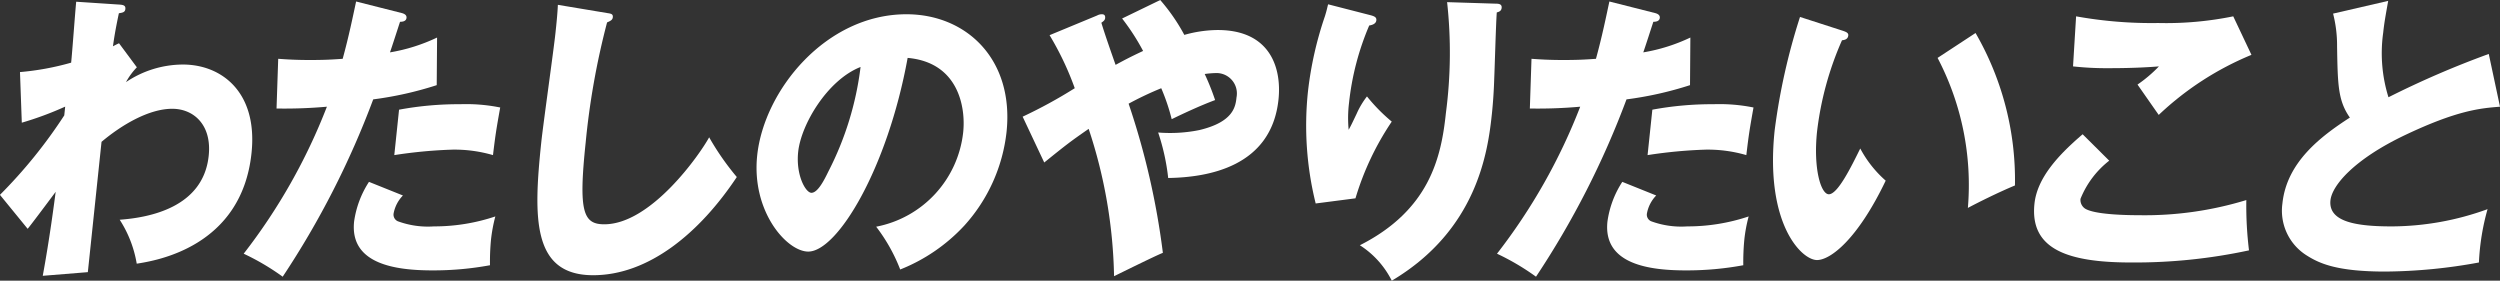 <svg id="want" xmlns="http://www.w3.org/2000/svg" width="228.307" height="25.631" viewBox="0 0 228.307 25.631">
  <rect x="0" y="0" width="228.307" height="25.631" fill="#333333" stroke="none"/>
  <g id="グループ_8447" data-name="グループ 8447" transform="translate(0 0)">
    <path id="パス_25866" data-name="パス 25866" d="M5659.023,8822.263a6.3,6.3,0,0,0-.993,1.355,9.35,9.35,0,0,1,5.2-1.606c3.533,0,6.85,2.521,6.264,8.086-.9,8.58-8.723,9.825-10.482,10.1a10.613,10.613,0,0,0-1.556-4.013c2.751-.2,7.635-1.136,8.128-5.843.3-2.822-1.376-4.29-3.331-4.29-2.129,0-4.612,1.468-6.456,3.019l-1.25,11.9-4.117.334c.639-3.462,1.066-6.812,1.18-7.67-.844,1.135-2.361,3.155-2.559,3.378l-2.531-3.1a45.044,45.044,0,0,0,5.874-7.258l.084-.8a30,30,0,0,1-3.962,1.468l-.166-4.623a24.565,24.565,0,0,0,4.673-.86c.095-.885.377-4.762.461-5.564l3.783.25c.473.027.746.054.706.417-.03.3-.259.331-.592.386-.351,1.662-.446,2.354-.542,3.018.159-.081.239-.136.556-.278Z" transform="translate(-5646.525 -8816.118)" fill="#fff"/>
    <path id="パス_25867" data-name="パス 25867" d="M5675.334,8817.315c.221.054.485.167.456.444-.036.332-.389.359-.591.359-.145.44-.779,2.406-.918,2.793a16.213,16.213,0,0,0,4.3-1.355l-.032,4.348a32.221,32.221,0,0,1-5.8,1.3,79.393,79.393,0,0,1-8.266,16.193,22,22,0,0,0-3.563-2.1,53.172,53.172,0,0,0,7.6-13.425,43.834,43.834,0,0,1-4.6.166l.153-4.54c.745.054,1.617.11,2.895.11,1.128,0,1.882-.026,2.993-.11.57-2.074.934-3.878,1.227-5.233Zm.128,16.665a3.194,3.194,0,0,0-.849,1.632.661.661,0,0,0,.376.719,7.969,7.969,0,0,0,3.306.472,17.515,17.515,0,0,0,5.607-.91,14.133,14.133,0,0,0-.4,2.157,21.332,21.332,0,0,0-.089,2.3,28.389,28.389,0,0,1-5.236.471c-3.283,0-7.585-.525-7.174-4.457a8.912,8.912,0,0,1,1.359-3.628Zm-.354-7.835a29.8,29.8,0,0,1,5.588-.5,15.685,15.685,0,0,1,3.65.3c-.366,2.051-.436,2.491-.659,4.348a12.582,12.582,0,0,0-3.7-.5,43.185,43.185,0,0,0-5.313.5Z" transform="translate(-5638.666 -8816.128)" fill="#fff"/>
    <path id="パス_25868" data-name="パス 25868" d="M5684.623,8817.209c.371.055.568.083.537.387-.027.251-.212.332-.525.472a69.341,69.341,0,0,0-1.956,10.989c-.662,6.284-.232,7.446,1.7,7.446,4.283,0,8.739-6.4,9.579-7.944a24.24,24.24,0,0,0,2.525,3.627c-3.4,5.119-8.058,8.967-13.118,8.967-5.562,0-5.467-5.2-4.74-12.125.168-1.6,1.155-8.607,1.3-10.019.085-.8.184-1.745.217-2.548Z" transform="translate(-5629.196 -8816.02)" fill="#fff"/>
    <path id="パス_25869" data-name="パス 25869" d="M5702.14,8836.418a9.865,9.865,0,0,0,7.948-8.635c.235-2.242-.408-6.366-5.074-6.781-1.843,10.131-6.421,17.688-9.075,17.688-1.955,0-5.2-3.653-4.665-8.773.625-5.951,6.267-12.9,13.631-12.9,5.487,0,9.838,4.125,9.142,10.743a15.2,15.2,0,0,1-3.854,8.554,16.041,16.041,0,0,1-5.858,4.012A15.688,15.688,0,0,0,5702.14,8836.418Zm-7.123-6.834c-.224,2.131.685,3.738,1.21,3.738.6,0,1.207-1.248,1.558-1.966a28.342,28.342,0,0,0,2.93-9.524C5697.684,8823.021,5695.279,8827.092,5695.018,8829.584Z" transform="translate(-5622.126 -8815.715)" fill="#fff"/>
    <path id="パス_25870" data-name="パス 25870" d="M5706.934,8826.829a43.924,43.924,0,0,0,4.759-2.6,27.2,27.2,0,0,0-2.3-4.843l4.347-1.8a.876.876,0,0,1,.413-.111c.152,0,.349.03.314.361-.021.194-.184.3-.345.414.334,1.109.932,2.8,1.3,3.848.716-.388,1.274-.691,2.512-1.271a20.24,20.24,0,0,0-1.917-2.963l3.482-1.687a17.2,17.2,0,0,1,2.2,3.184,11.41,11.41,0,0,1,3.053-.445c4.834,0,5.844,3.518,5.547,6.342-.649,6.171-6.459,7.113-10.073,7.171a19.77,19.77,0,0,0-.917-4.155,13.393,13.393,0,0,0,3.757-.221c3.16-.748,3.311-2.186,3.4-2.992a1.863,1.863,0,0,0-1.945-2.213,8.722,8.722,0,0,0-.961.084,22.632,22.632,0,0,1,.951,2.38c-1.485.556-2.989,1.274-3.966,1.745a18.217,18.217,0,0,0-.954-2.826,29.926,29.926,0,0,0-2.98,1.412,69.234,69.234,0,0,1,3.129,13.621c-.706.277-3.827,1.828-4.458,2.132a45.147,45.147,0,0,0-2.319-13.454c-1.676,1.162-2,1.413-4.057,3.072Z" transform="translate(-5613.543 -8816.174)" fill="#fff"/>
    <path id="パス_25871" data-name="パス 25871" d="M5729.442,8817.463c.438.111.683.193.649.5-.037.359-.474.443-.65.471a24.579,24.579,0,0,0-1.843,7.059,11.422,11.422,0,0,0-.035,2.464c.249-.443.346-.665.731-1.468a7.527,7.527,0,0,1,.942-1.578,16.057,16.057,0,0,0,2.263,2.3,25.613,25.613,0,0,0-3.314,7.006l-3.633.47a29.54,29.54,0,0,1-.7-10.271,32.431,32.431,0,0,1,1.546-6.836c.188-.609.2-.749.289-1.082Zm11.558-1.023c.25,0,.572.026.535.386-.033.306-.263.359-.445.416-.076.968-.193,5.175-.233,6.034-.029,1-.1,2.158-.215,3.238-.366,3.489-1.364,10.6-9.141,15.223a8.2,8.2,0,0,0-2.915-3.235c6.351-3.214,7.43-8,7.857-12.071a42.241,42.241,0,0,0,.111-10.13Z" transform="translate(-5604.4 -8816.105)" fill="#fff"/>
    <path id="パス_25872" data-name="パス 25872" d="M5749.368,8817.315c.22.054.484.167.455.444-.036.332-.388.359-.59.359-.144.44-.777,2.406-.919,2.793a16.2,16.2,0,0,0,4.3-1.355l-.032,4.348a32.206,32.206,0,0,1-5.8,1.3,79.129,79.129,0,0,1-8.265,16.193,22,22,0,0,0-3.562-2.1,53.142,53.142,0,0,0,7.6-13.425,43.786,43.786,0,0,1-4.6.166l.151-4.54c.745.054,1.615.11,2.895.11,1.128,0,1.881-.026,2.992-.11.57-2.074.934-3.878,1.226-5.233Zm.127,16.665a3.175,3.175,0,0,0-.846,1.632.657.657,0,0,0,.375.719,7.963,7.963,0,0,0,3.306.472,17.533,17.533,0,0,0,5.608-.91,13.65,13.65,0,0,0-.4,2.157,21.856,21.856,0,0,0-.091,2.3,28.356,28.356,0,0,1-5.235.471c-3.281,0-7.585-.525-7.171-4.457a8.848,8.848,0,0,1,1.357-3.628Zm-.353-7.835a29.791,29.791,0,0,1,5.587-.5,15.7,15.7,0,0,1,3.651.3c-.366,2.051-.435,2.491-.655,4.348a12.618,12.618,0,0,0-3.707-.5,43.11,43.11,0,0,0-5.312.5Z" transform="translate(-5598.245 -8816.128)" fill="#fff"/>
    <path id="パス_25873" data-name="パス 25873" d="M5757.676,8818.451c.216.081.484.164.458.412-.037.363-.345.417-.574.444a28.946,28.946,0,0,0-2.278,8.333c-.355,3.377.349,5.729,1.078,5.729.8,0,2.008-2.434,2.867-4.18a10.406,10.406,0,0,0,2.324,2.937c-2.568,5.368-5.048,7.25-6.275,7.25-1.4,0-4.765-3.293-3.865-11.846a57.4,57.4,0,0,1,2.315-10.354Zm12.08.191a26.823,26.823,0,0,1,3.6,13.922c-1.544.641-3.421,1.581-4.3,2.052a25,25,0,0,0-2.767-13.7Z" transform="translate(-5589.344 -8815.628)" fill="#fff"/>
    <path id="パス_25874" data-name="パス 25874" d="M5773.544,8830.32a8.388,8.388,0,0,0-2.623,3.485.955.955,0,0,0,.41.887c.866.552,3.741.608,4.919.608a31.713,31.713,0,0,0,9.815-1.383,33.575,33.575,0,0,0,.244,4.593,49.559,49.559,0,0,1-10.737,1.108c-5.737,0-9.3-1.164-8.855-5.369.25-2.382,2.226-4.486,4.4-6.341Zm12.989-9.664a27.6,27.6,0,0,0-8.467,5.485c-.044-.058-.239-.337-1.938-2.771a12.432,12.432,0,0,0,1.954-1.66c-.633.054-2.2.163-4.477.163a28.463,28.463,0,0,1-3.366-.163l.28-4.571a38.92,38.92,0,0,0,7.5.61,30.651,30.651,0,0,0,6.851-.61Z" transform="translate(-5580.924 -8815.647)" fill="#fff"/>
    <path id="パス_25875" data-name="パス 25875" d="M5801.232,8825.891c-1.794.138-3.92.331-8.692,2.6-4.643,2.214-6.648,4.592-6.791,5.951-.208,1.993,2.432,2.38,5.612,2.38a25.833,25.833,0,0,0,8.735-1.576,21.4,21.4,0,0,0-.789,4.87,48.568,48.568,0,0,1-8.555.83c-4.36,0-5.985-.72-7.16-1.464a4.816,4.816,0,0,1-2.229-4.763c.393-3.765,3.5-6.119,6.159-7.835-1.091-1.551-1.111-3.016-1.169-6.533a11.637,11.637,0,0,0-.364-2.962l5.032-1.162c-.249,1.409-.363,2.02-.456,2.906a13.5,13.5,0,0,0,.482,5.895,84.5,84.5,0,0,1,9.159-3.955Z" transform="translate(-5572.925 -8816.146)" fill="#fff"/>
  </g>
</svg>
